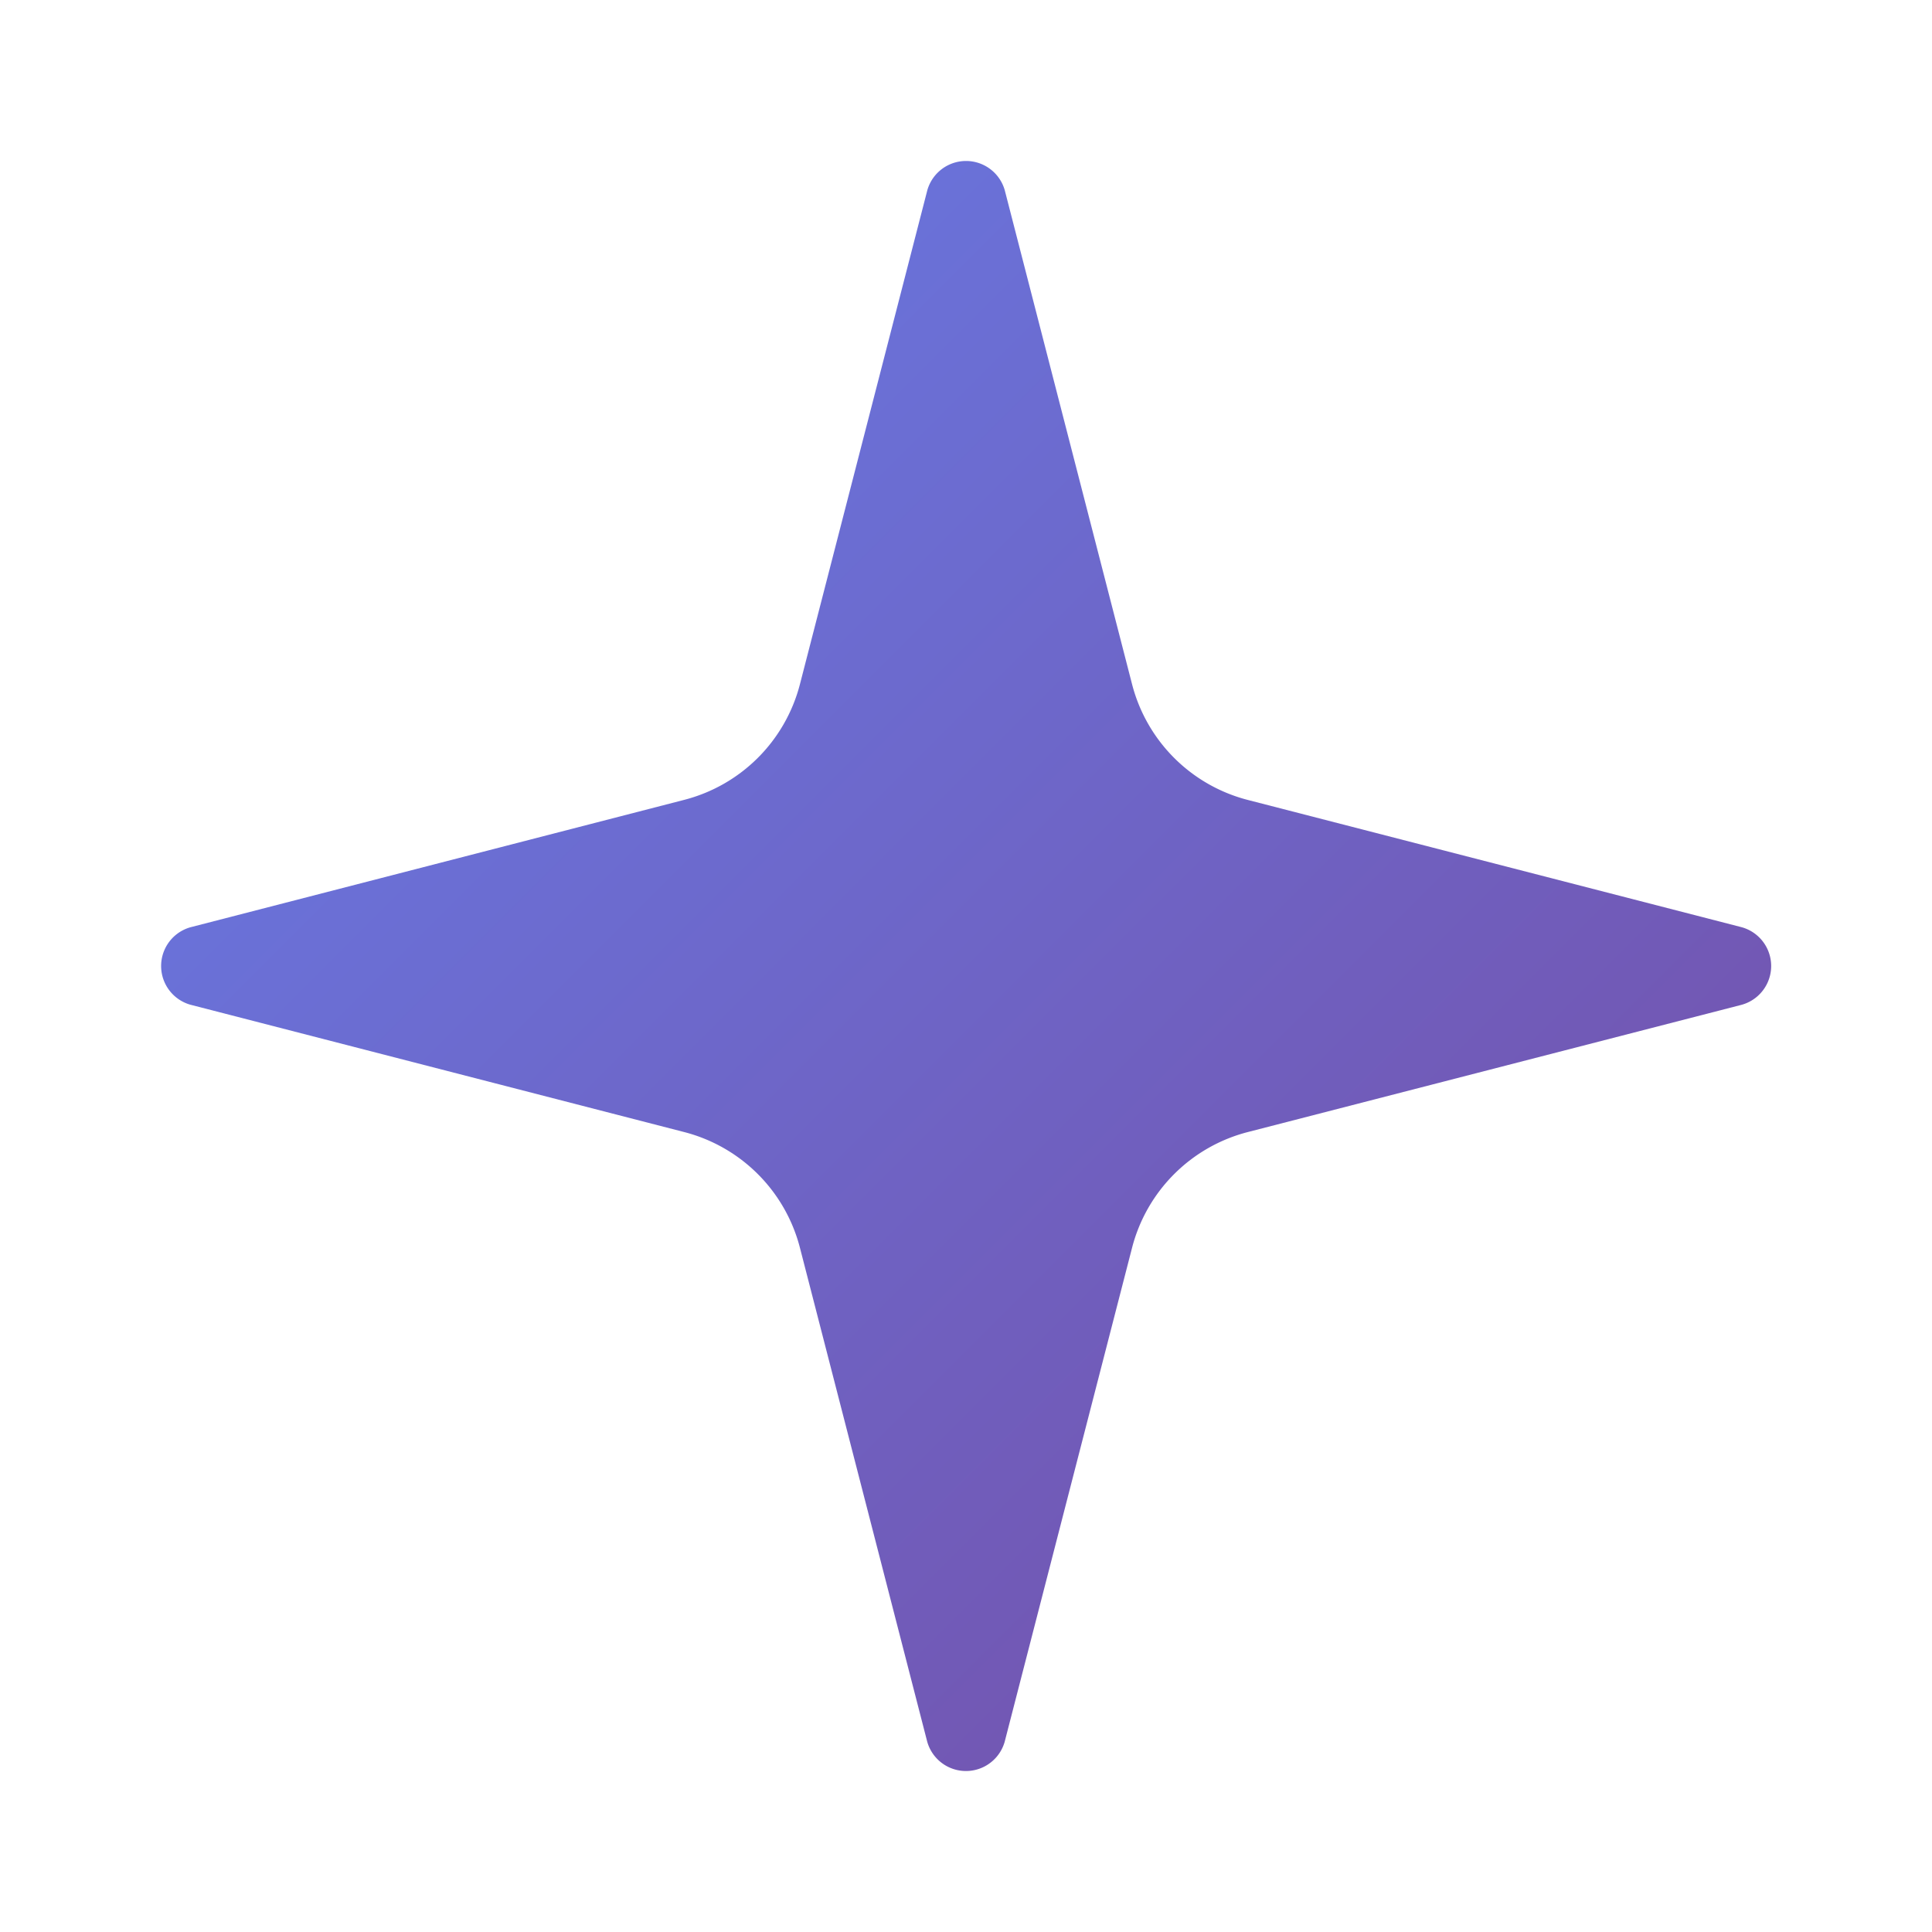 <svg xmlns="http://www.w3.org/2000/svg" width="32" height="32" viewBox="0 0 24 24" fill="none">
  <defs>
    <linearGradient id="gradient" x1="0%" y1="0%" x2="100%" y2="100%">
      <stop offset="0%" style="stop-color:#667eea;stop-opacity:1" />
      <stop offset="100%" style="stop-color:#764ba2;stop-opacity:1" />
    </linearGradient>
  </defs>
  <path d="M9.937 15.5A2 2 0 0 0 8.5 14.063l-6.135-1.582a.5.5 0 0 1 0-.962L8.5 9.936A2 2 0 0 0 9.937 8.5l1.582-6.135a.5.5 0 0 1 .963 0L14.063 8.5A2 2 0 0 0 15.5 9.937l6.135 1.581a.5.5 0 0 1 0 .964L15.5 14.063a2 2 0 0 0-1.437 1.437l-1.582 6.135a.5.5 0 0 1-.963 0z" fill="url(#gradient)"/>
  <path d="M20 3v4" stroke="url(#gradient)" stroke-width="2" stroke-linecap="round"/>
  <path d="M22 5h-4" stroke="url(#gradient)" stroke-width="2" stroke-linecap="round"/>
  <path d="M4 17v2" stroke="url(#gradient)" stroke-width="2" stroke-linecap="round"/>
  <path d="M5 18H3" stroke="url(#gradient)" stroke-width="2" stroke-linecap="round"/>
</svg>
